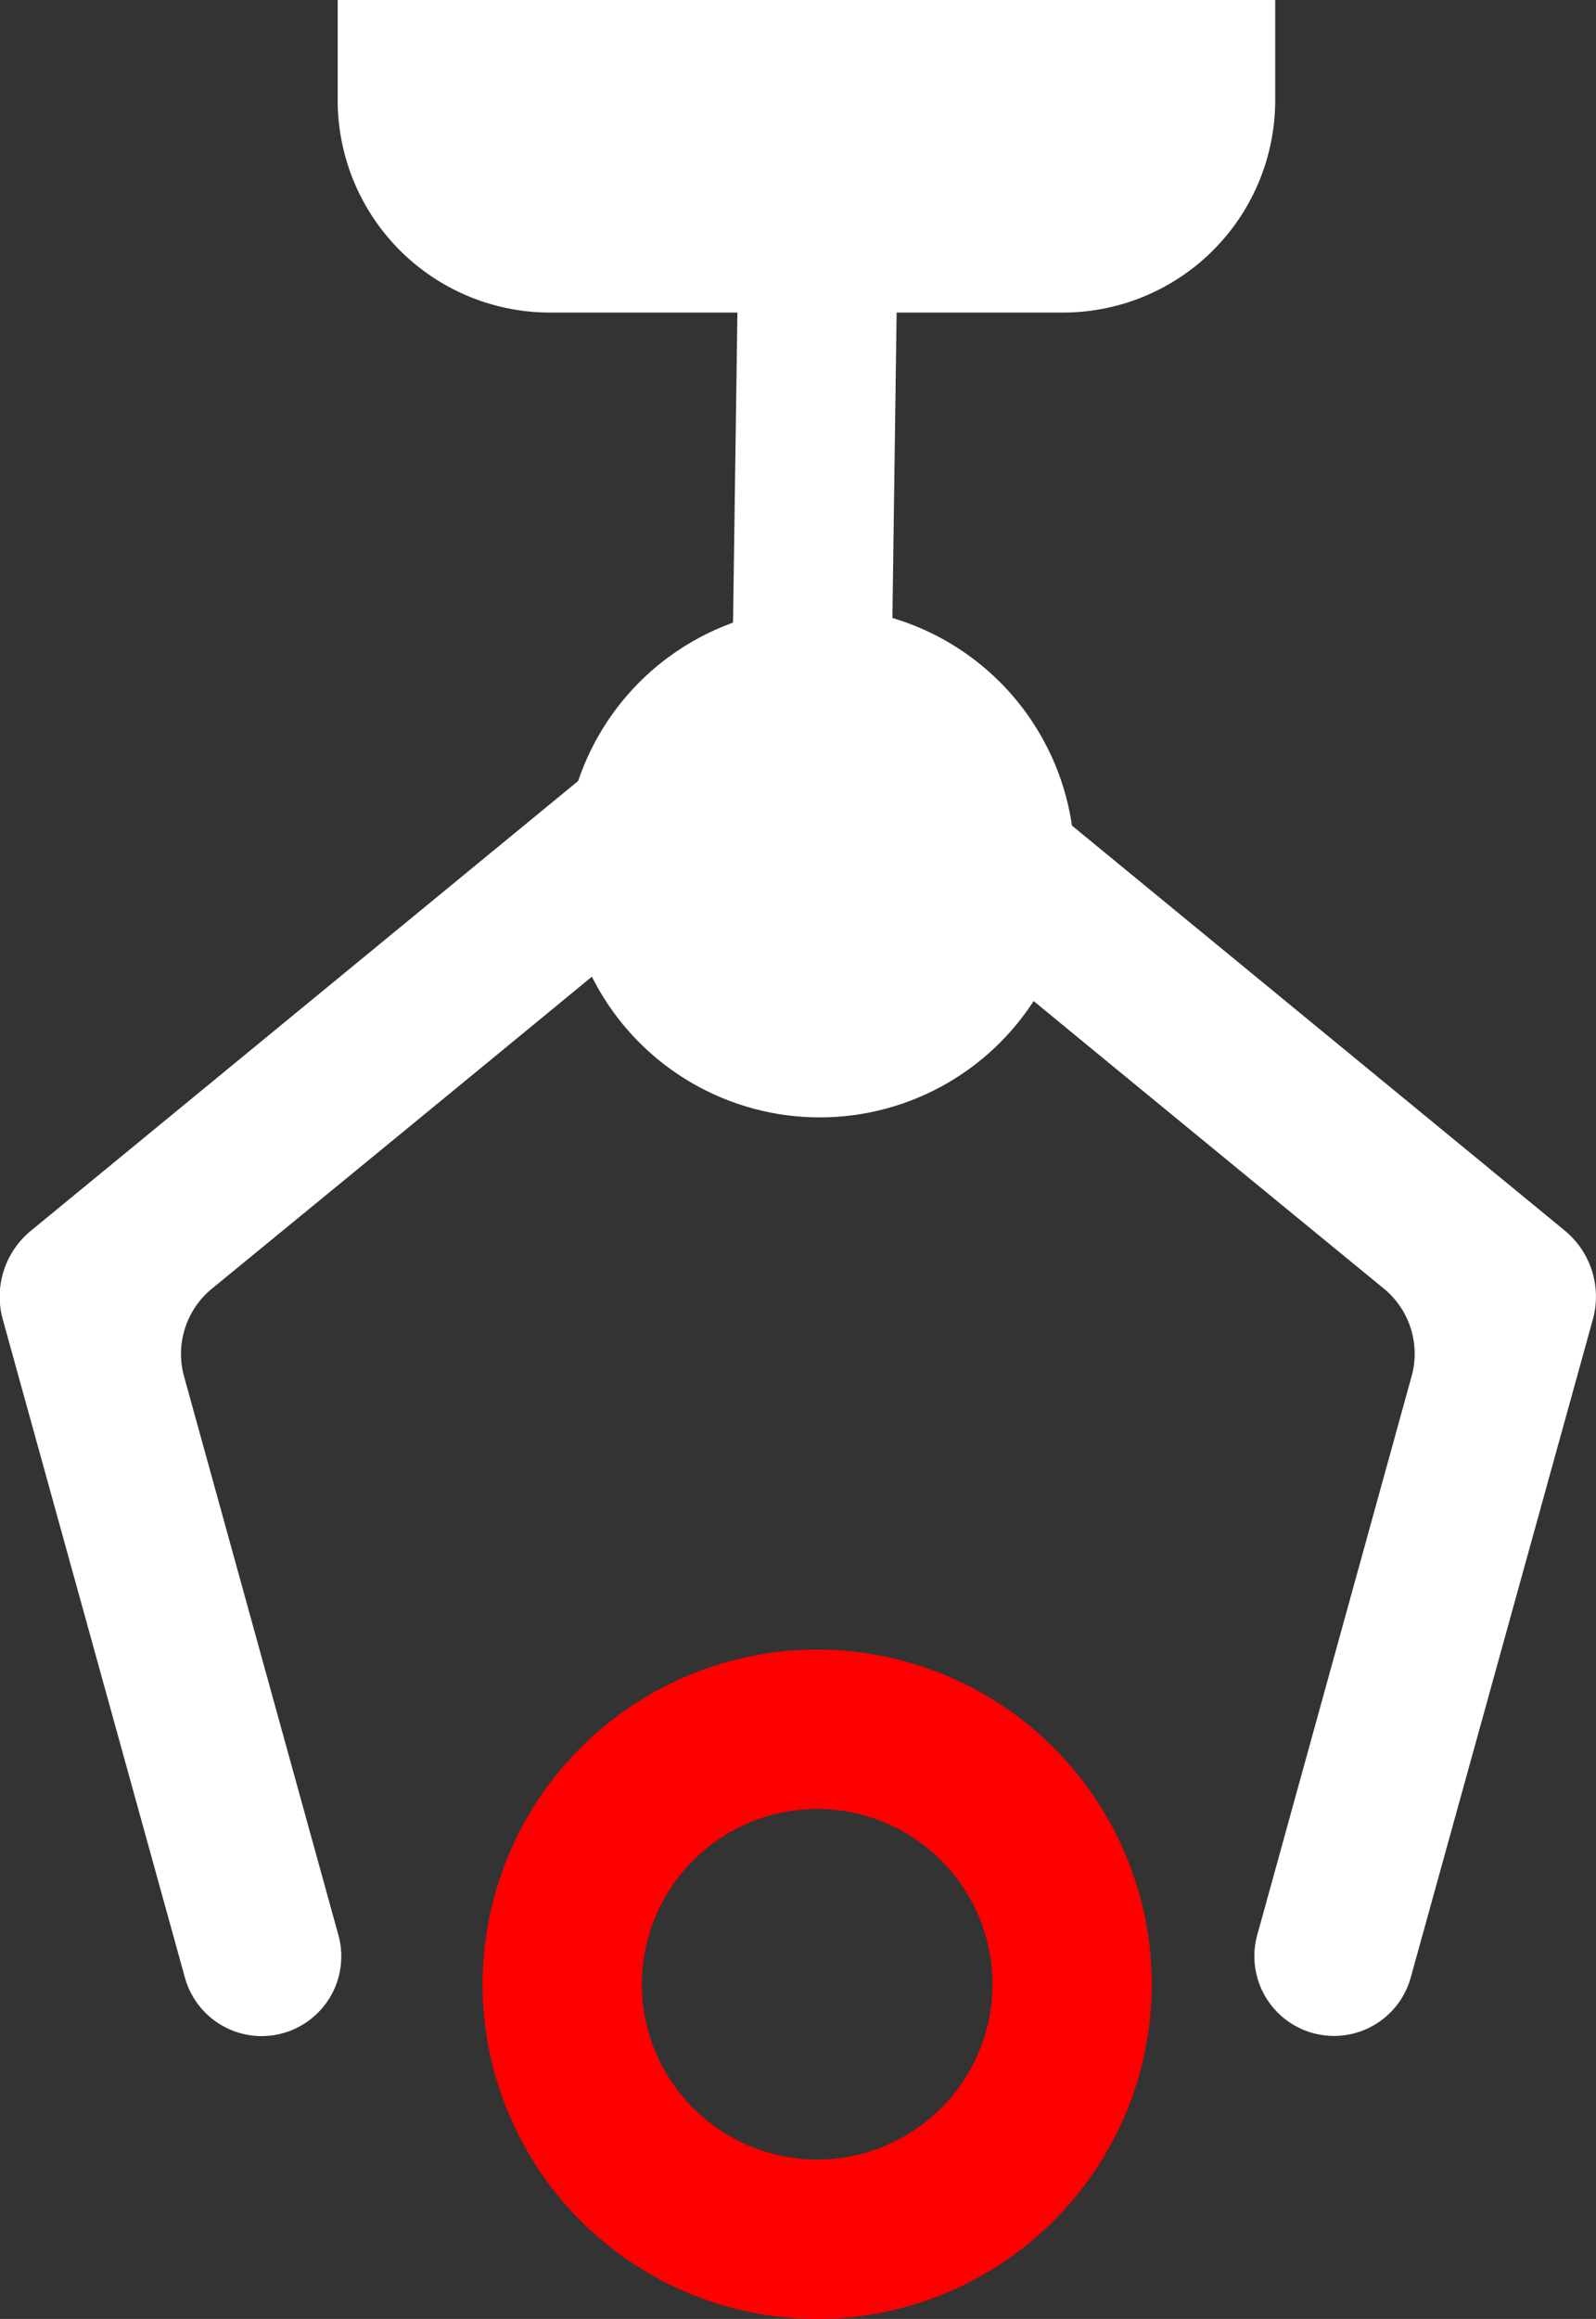 <svg xmlns="http://www.w3.org/2000/svg" width="19.279" height="28" viewBox="0 0 19.279 28">
  <rect x="0" y="0" width="19.279" height="28" fill="#333333" stroke="none"/>
  <g id="arcade" transform="translate(-1052.603 1015.747)">
    <g id="Path_41829" data-name="Path 41829" transform="translate(1052.603 -1006.922)">
      <path id="Path_41831" data-name="Path 41831" d="M1060.052-1008.644a.962.962,0,0,1,1.354.123.963.963,0,0,1-.122,1.356c-1.149.958-4.449,3.663-6.122,5.034a1.018,1.018,0,0,0-.333,1.068l1.862,6.737a.963.963,0,0,1-.671,1.184.992.992,0,0,1-.256.035.963.963,0,0,1-.927-.705l-2.2-7.947a1.03,1.03,0,0,1,.34-1.073Z" transform="translate(-1052.603 1008.867)" fill="#fff"/>
    </g>
    <g id="Path_41830" data-name="Path 41830" transform="translate(1062.854 -1006.924)">
      <path id="Path_41832" data-name="Path 41832" d="M1069.246-1002.833a1.033,1.033,0,0,1,.34,1.073l-2.2,7.947a.962.962,0,0,1-.926.705,1,1,0,0,1-.258-.035.963.963,0,0,1-.67-1.184l1.862-6.737a1.018,1.018,0,0,0-.333-1.068c-1.672-1.37-4.972-4.076-6.122-5.035a.963.963,0,0,1-.123-1.354.962.962,0,0,1,1.356-.123Z" transform="translate(-1060.596 1008.868)" fill="#fff"/>
    </g>
    <g id="Ellipse_577" data-name="Ellipse 577" transform="translate(1058.432 -995.829)">
      <path id="Path_41833" data-name="Path 41833" d="M1061.189-992.135a4.046,4.046,0,0,1-4.041-4.042,4.046,4.046,0,0,1,4.041-4.04,4.046,4.046,0,0,1,4.043,4.04A4.046,4.046,0,0,1,1061.189-992.135Zm0-6.158a2.119,2.119,0,0,0-2.117,2.116,2.12,2.12,0,0,0,2.117,2.118,2.12,2.12,0,0,0,2.119-2.118A2.12,2.12,0,0,0,1061.189-998.293Z" transform="translate(-1057.148 1000.217)" fill="red"/>
    </g>
    <circle id="Ellipse_578" data-name="Ellipse 578" cx="3.079" cy="3.079" r="3.079" transform="translate(1059.426 -1008.413)" fill="#fff"/>
    <path id="Line_104" data-name="Line 104" d="M.212,5.585H.2A.962.962,0,0,1-.75,4.609L-.688.2A.962.962,0,1,1,1.235.225L1.174,4.636A.962.962,0,0,1,.212,5.585Z" transform="translate(1062.203 -1012.495)" fill="#fff"/>
    <path id="Rectangle_22465" data-name="Rectangle 22465" d="M1055.783-1015.747h11.325v1.209a2.564,2.564,0,0,1-2.565,2.565h-6.195a2.565,2.565,0,0,1-2.565-2.565v-1.209Z" transform="translate(0.899 0)" fill="#fff"/>
  </g>
</svg>
